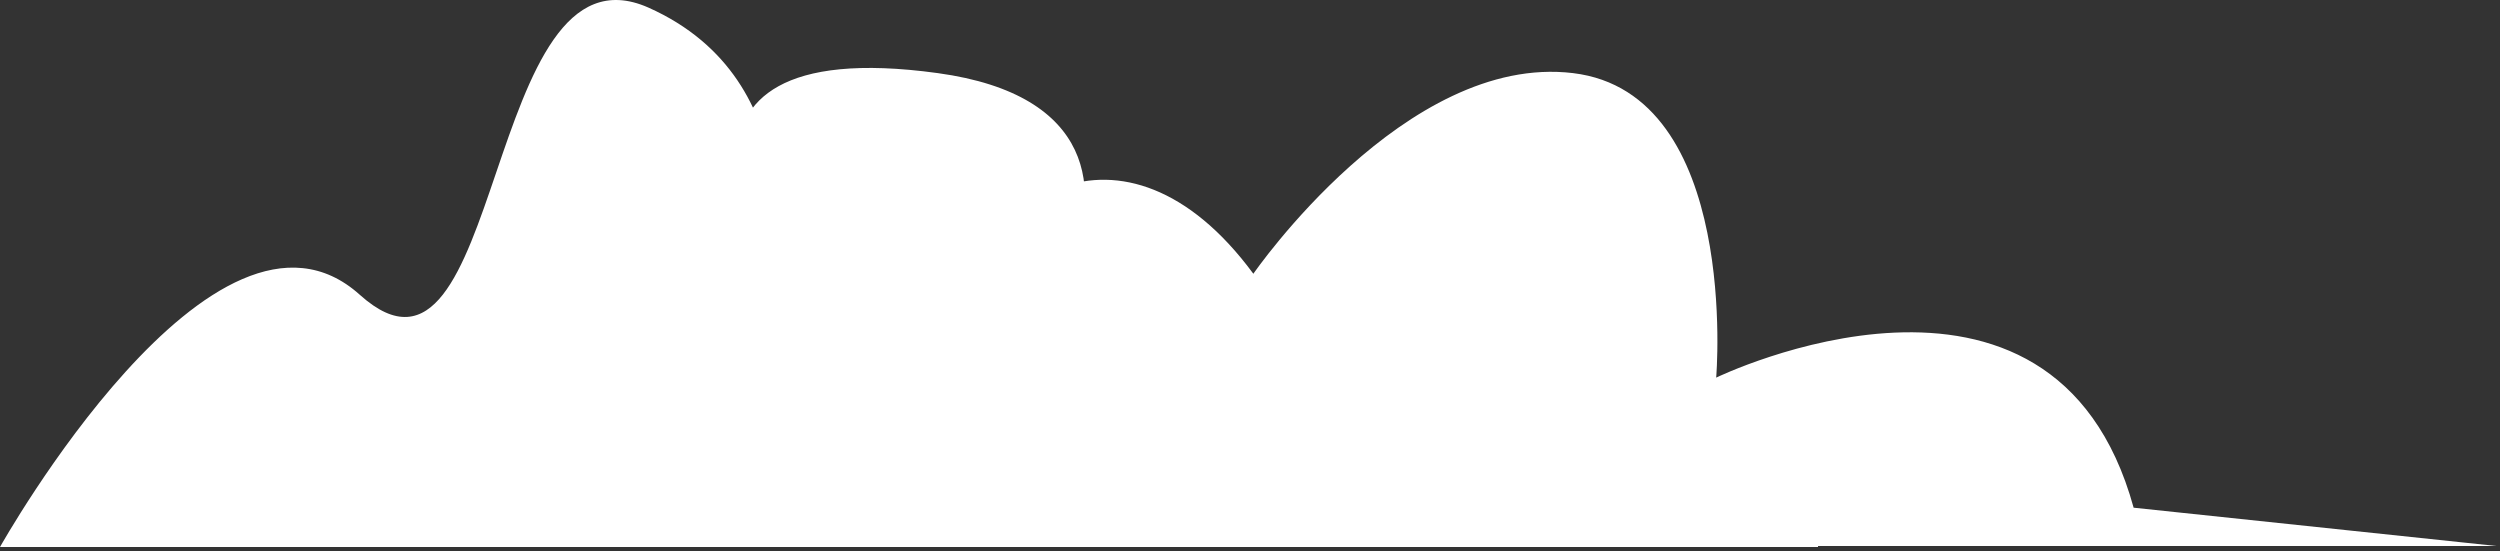 <?xml version="1.0" encoding="UTF-8"?> <svg xmlns="http://www.w3.org/2000/svg" width="458" height="101" viewBox="0 0 458 101" fill="none"><rect x="0" y="0" width="458" height="101" fill="#333333" stroke="none"/> <path d="M333.062 100.214H0C0 100.214 39.347 30.018 65.948 54.033C92.548 77.862 88.299 -12.099 118.779 1.386C149.074 14.871 141.316 50.154 141.316 50.154C141.316 50.154 113.976 5.45 171.796 13.393C229.615 21.336 176.414 84.513 176.968 60.498C177.522 36.669 205.785 17.826 229.615 50.154C229.615 50.154 257.509 9.698 288.173 13.393C318.838 17.087 314.405 69.18 314.405 69.18C314.405 69.18 376.103 39.255 390.881 93.01L457.383 100.03H333.062V100.214Z" fill="white"></path> </svg> 